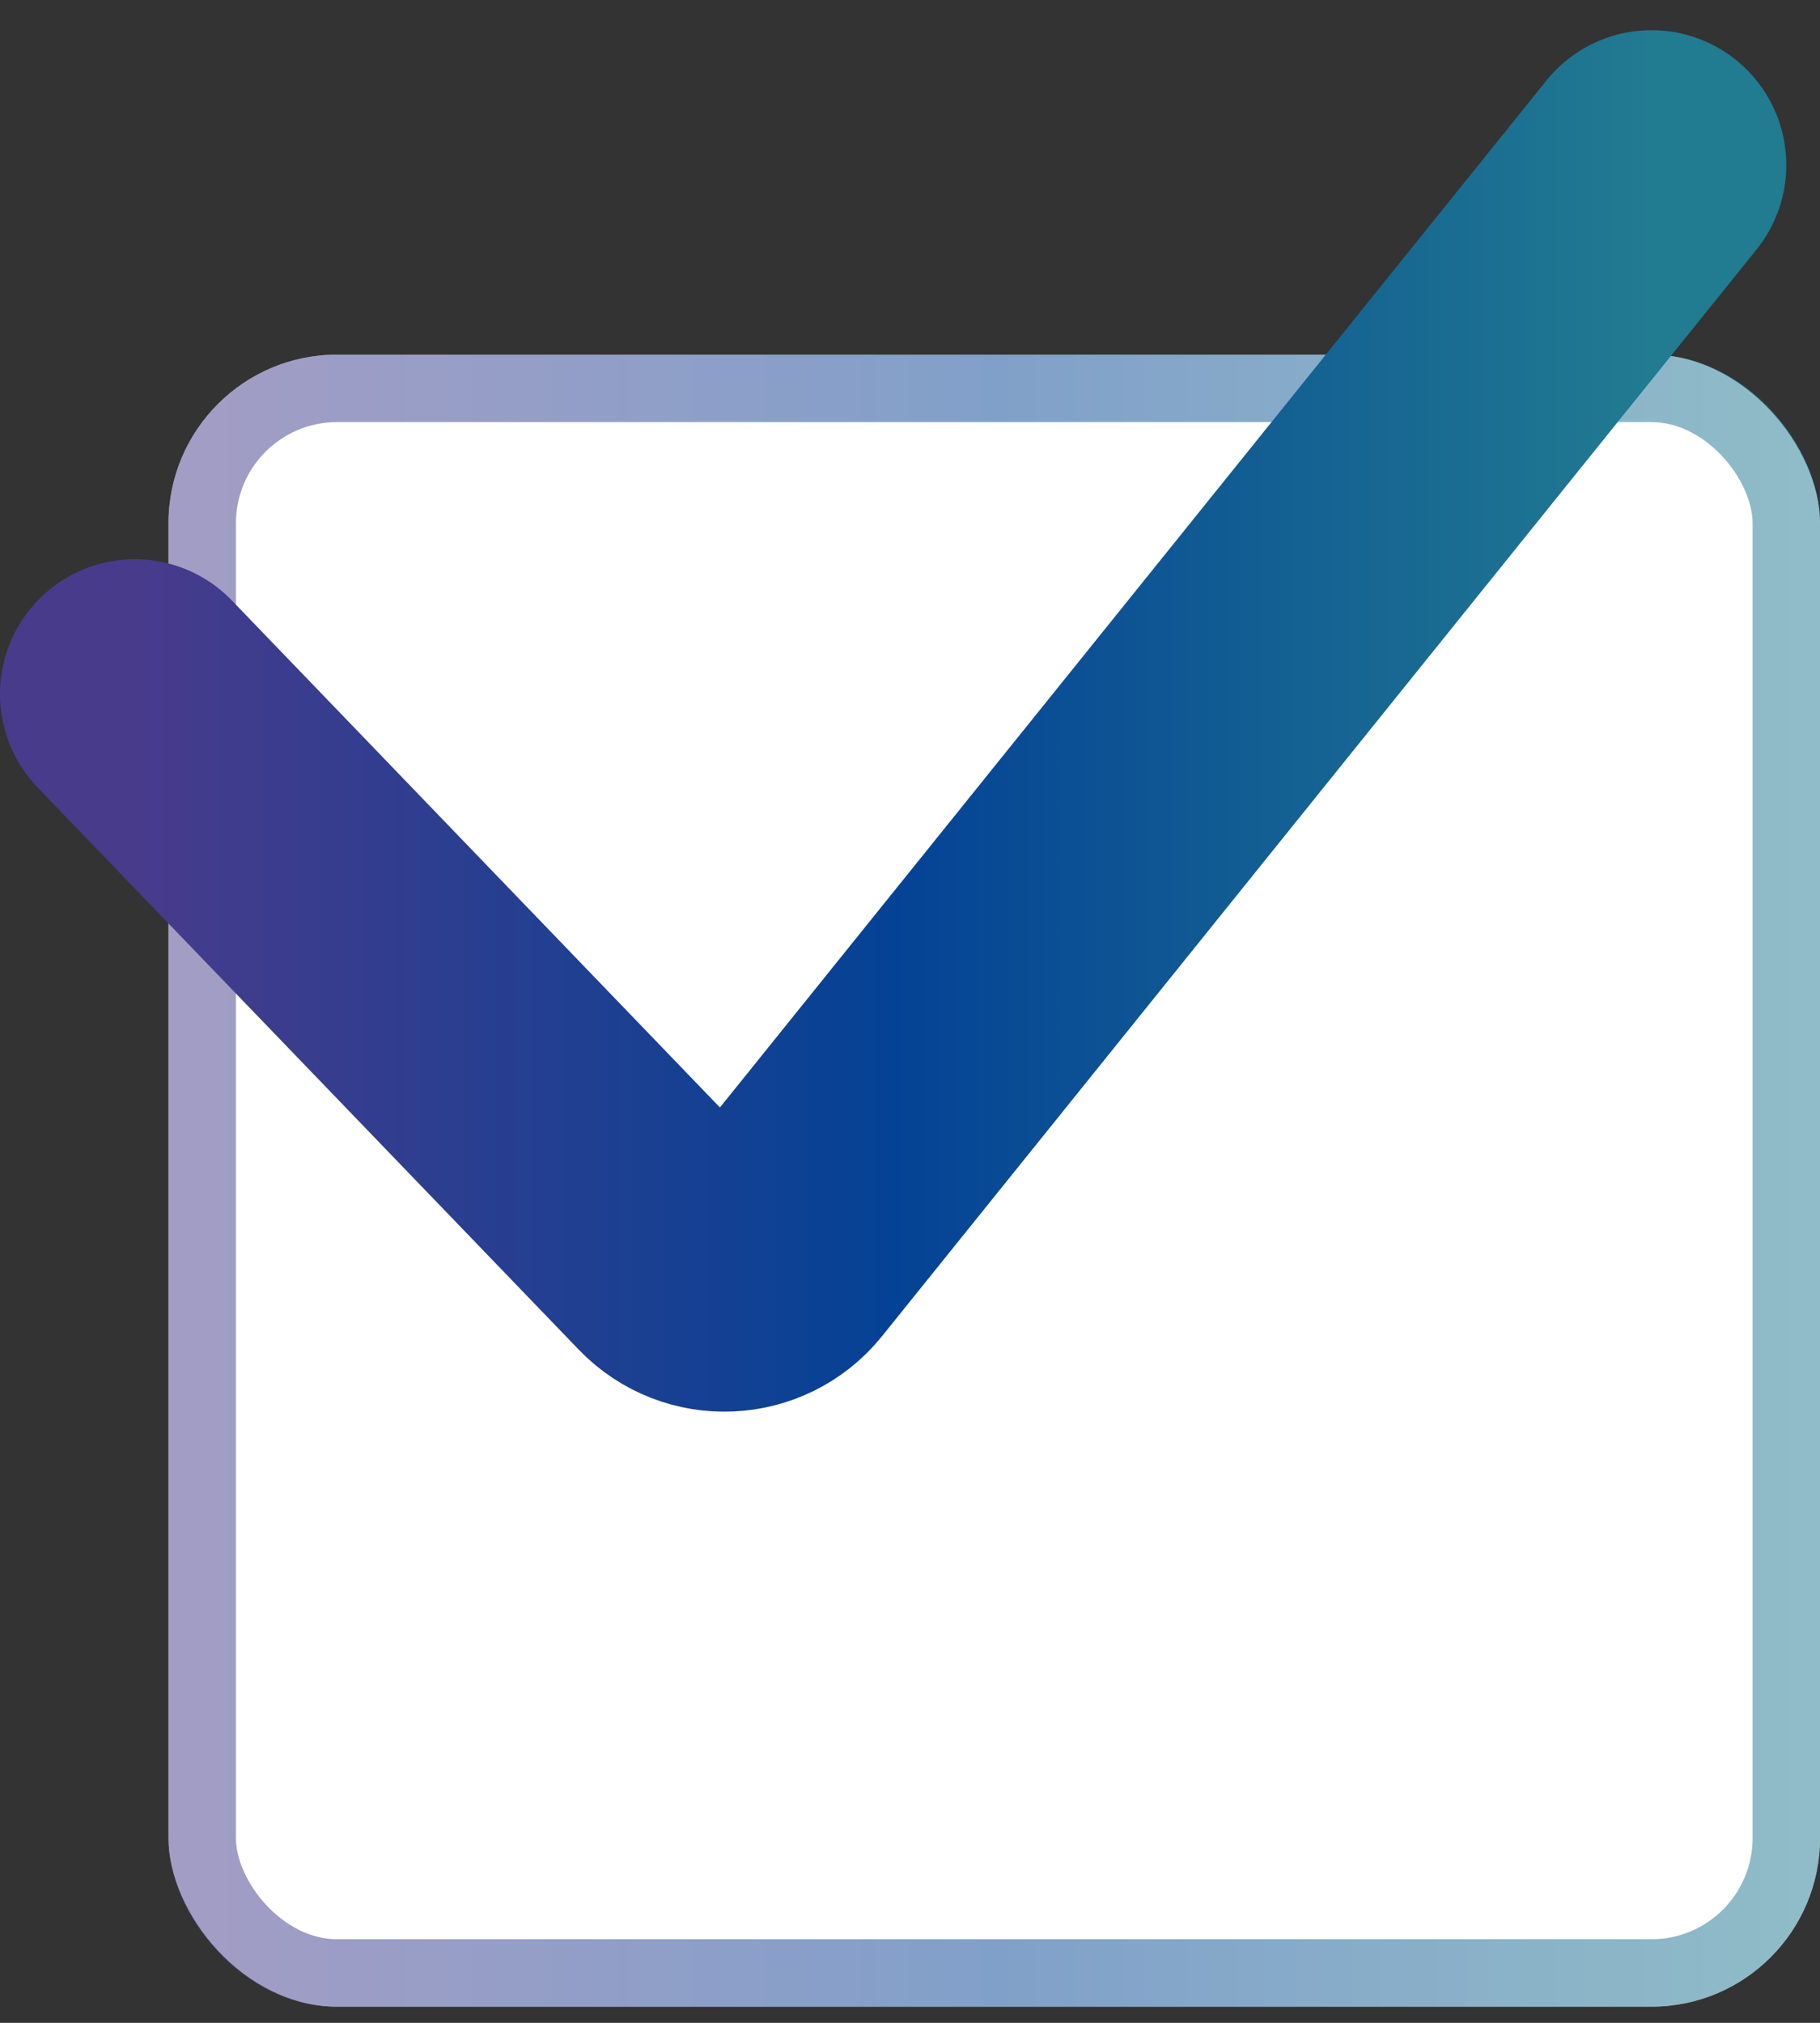 <svg width="54" height="60" viewBox="0 0 54 60" fill="none" xmlns="http://www.w3.org/2000/svg">
<rect x="0" y="0" width="54" height="60" fill="#333333" stroke="none"/>
<rect x="5" y="10.52" width="49" height="49" rx="5" fill="white"/>
<rect x="6" y="11.52" width="47" height="47" rx="4" stroke="url(#paint0_linear_149_208)" stroke-opacity="0.5" stroke-width="2"/>
<path d="M4 20.587L20.054 37.259C20.89 38.127 22.297 38.064 23.053 37.126L49 4.895" stroke="url(#paint1_linear_149_208)" stroke-width="8" stroke-linecap="round"/>
<defs>
<linearGradient id="paint0_linear_149_208" x1="5" y1="35.02" x2="54" y2="35.02" gradientUnits="userSpaceOnUse">
<stop stop-color="#483B8C"/>
<stop offset="0.5" stop-color="#044295"/>
<stop offset="0.75" stop-color="#135F93"/>
<stop offset="1" stop-color="#217B91"/>
</linearGradient>
<linearGradient id="paint1_linear_149_208" x1="4" y1="21.895" x2="49" y2="21.895" gradientUnits="userSpaceOnUse">
<stop stop-color="#483B8C"/>
<stop offset="0.5" stop-color="#044295"/>
<stop offset="0.75" stop-color="#135F93"/>
<stop offset="1" stop-color="#217B91"/>
</linearGradient>
</defs>
</svg>
